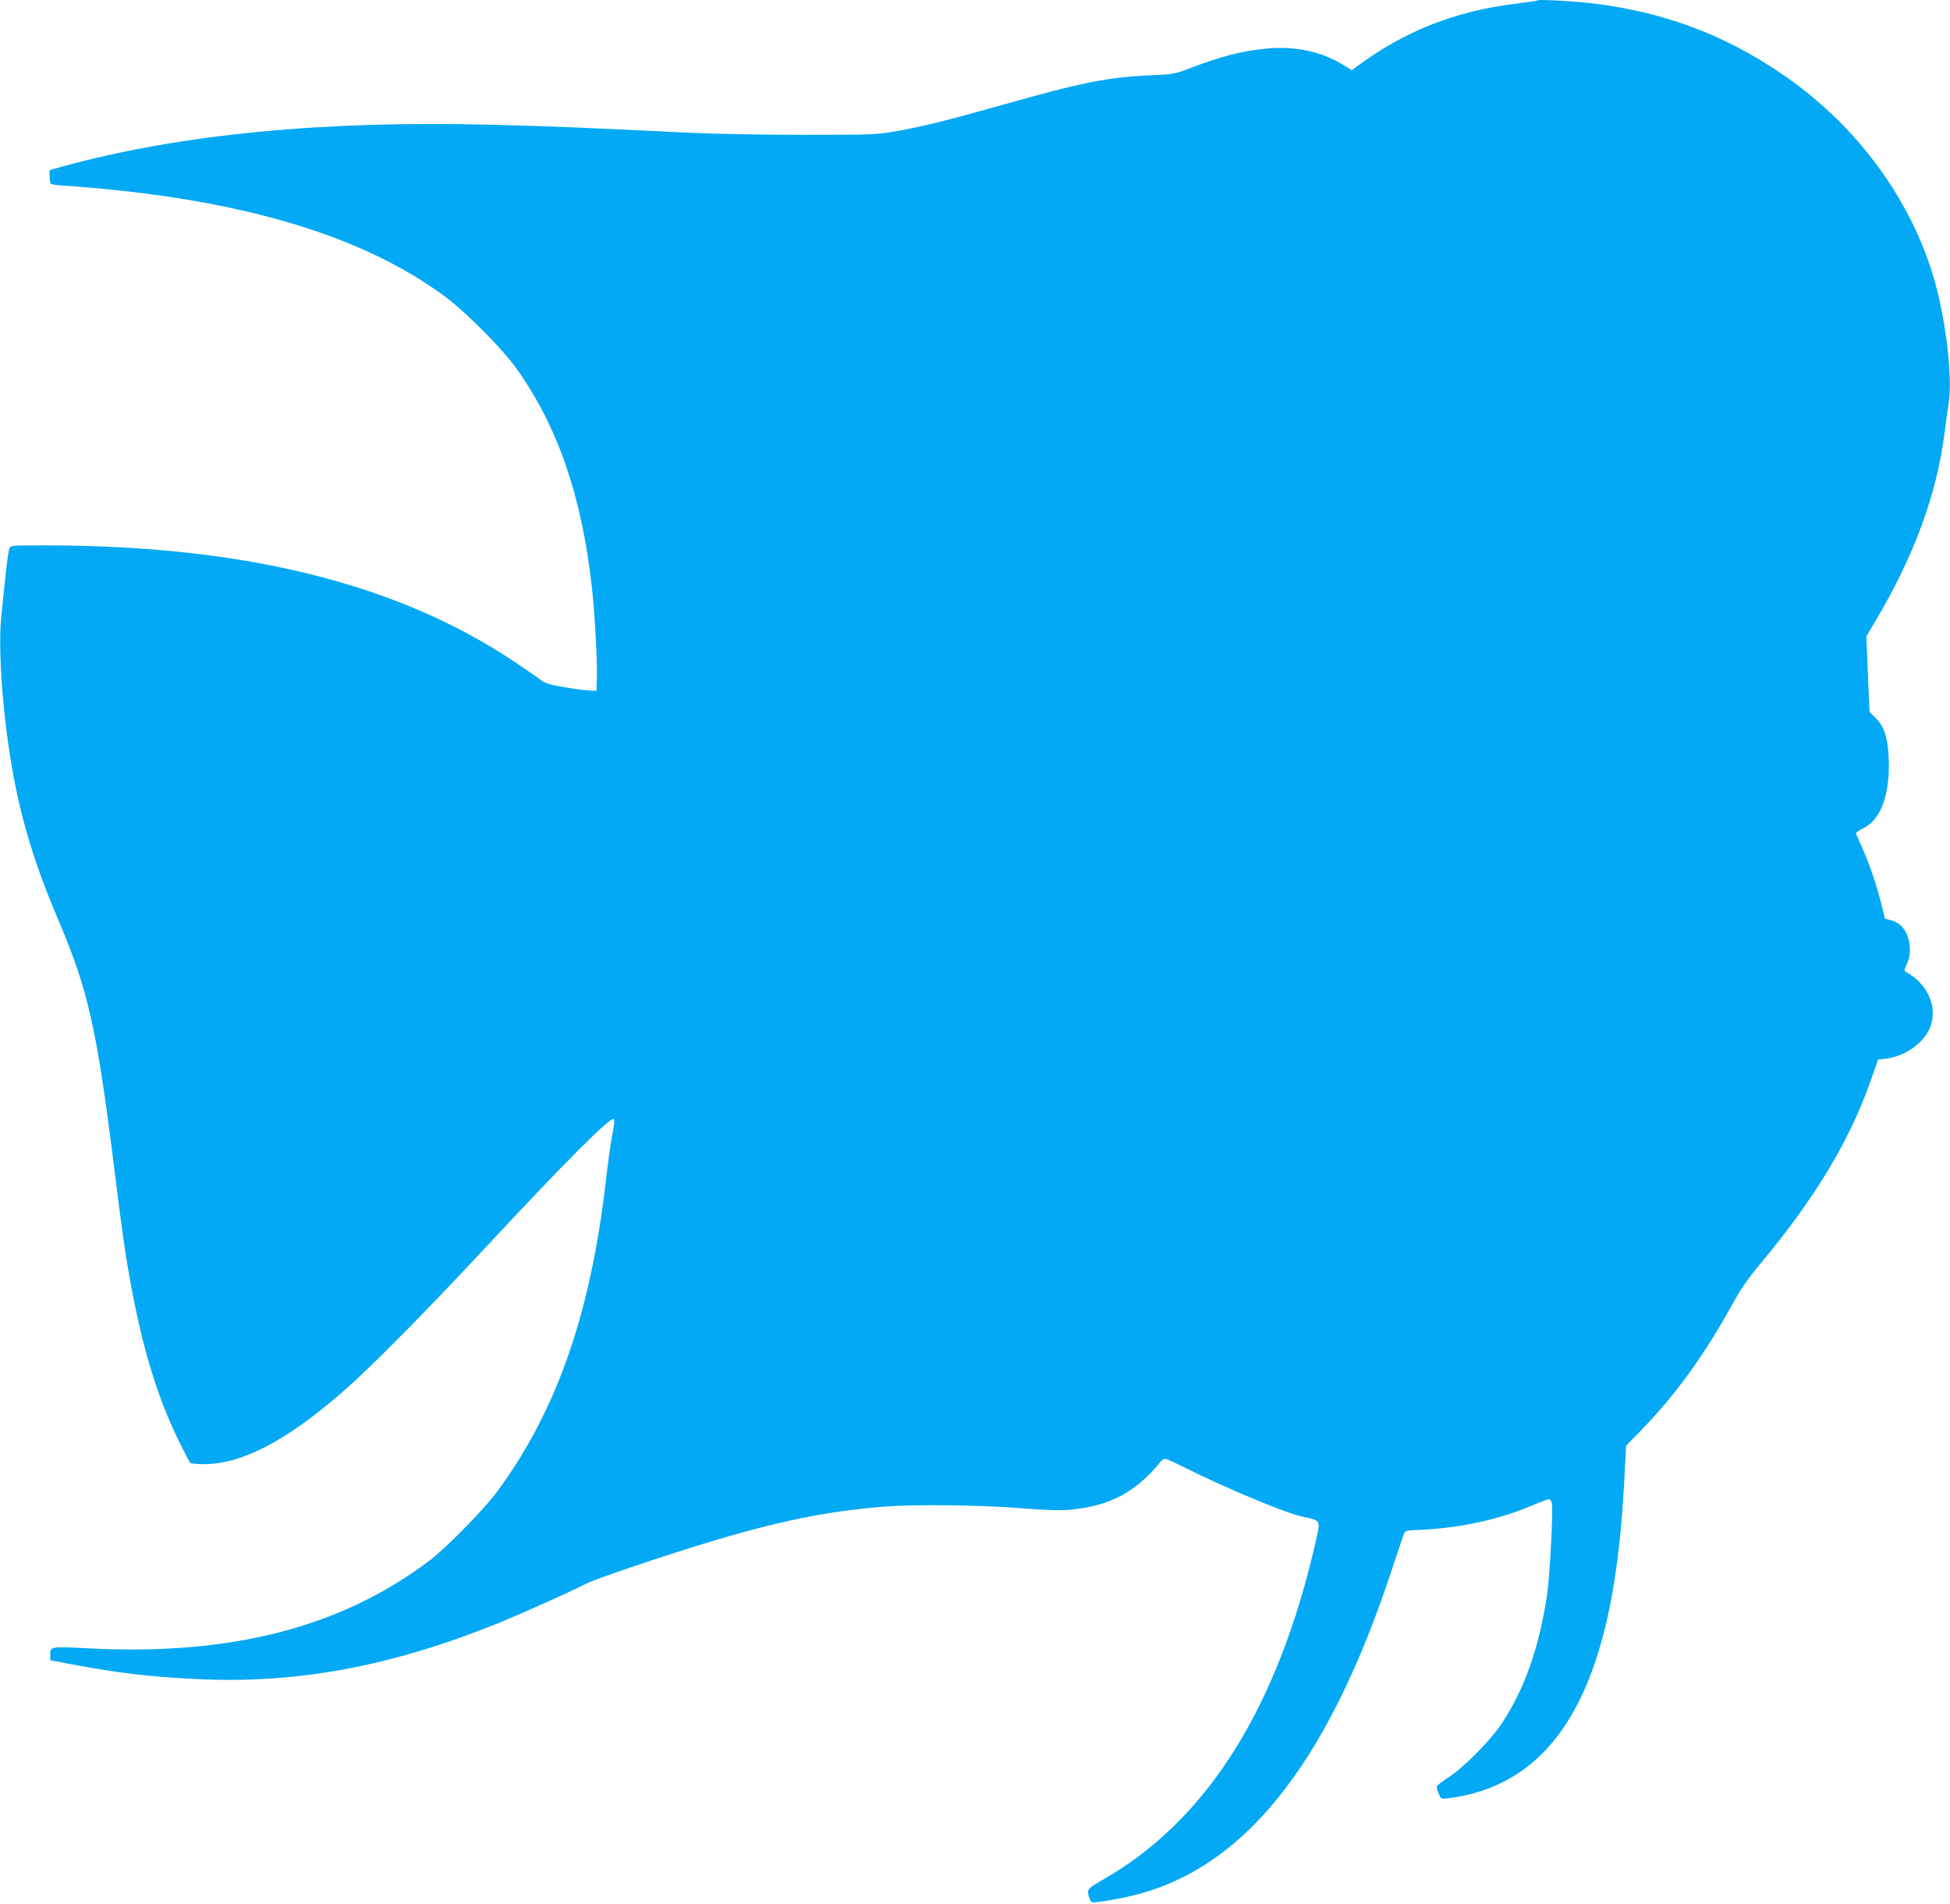 <?xml version="1.0" standalone="no"?>
<!DOCTYPE svg PUBLIC "-//W3C//DTD SVG 20010904//EN"
 "http://www.w3.org/TR/2001/REC-SVG-20010904/DTD/svg10.dtd">
<svg version="1.0" xmlns="http://www.w3.org/2000/svg"
 width="1280pt" height="1250pt" viewBox="0 0 1280 1250"
 preserveAspectRatio="xMidYMid meet">
<g transform="translate(0,1250) scale(0.1,-0.1)"
fill="#03a9f4" stroke="none">
<path d="M10090 12497 c-3 -3 -65 -12 -138 -21 -401 -49 -731 -179 -1048 -414
l-30 -23 -67 41 c-141 85 -318 120 -505 100 -161 -17 -288 -50 -497 -130 -94
-36 -109 -38 -245 -44 -285 -12 -455 -46 -975 -193 -369 -104 -534 -145 -707
-175 -127 -22 -156 -23 -603 -23 -258 0 -589 6 -735 13 -701 34 -913 43 -1304
53 -1110 29 -2053 -62 -2826 -274 l-85 -24 1 -41 c0 -23 4 -45 7 -49 4 -3 33
-8 65 -10 1135 -76 1963 -315 2522 -729 139 -103 375 -340 470 -473 269 -377
427 -832 494 -1426 20 -172 38 -499 34 -605 l-3 -85 -55 3 c-30 2 -104 12
-165 23 -89 15 -117 24 -150 49 -22 17 -96 68 -165 114 -768 515 -1777 766
-3083 766 -227 0 -228 0 -236 -22 -5 -13 -16 -93 -25 -178 -9 -85 -21 -202
-27 -260 -24 -220 10 -674 77 -1040 58 -319 148 -609 291 -945 201 -470 257
-715 373 -1645 60 -484 81 -620 126 -850 76 -388 173 -690 309 -961 31 -63 60
-118 64 -122 5 -4 46 -8 92 -8 247 1 541 154 911 477 183 160 531 512 929 939
545 585 829 869 849 849 5 -5 1 -47 -10 -99 -10 -49 -28 -175 -40 -280 -99
-883 -320 -1524 -710 -2057 -88 -121 -341 -380 -455 -465 -580 -436 -1299
-621 -2229 -573 -262 13 -256 14 -256 -46 l0 -32 138 -26 c300 -57 512 -82
814 -97 659 -34 1282 81 1987 366 149 60 472 205 586 263 28 14 163 63 300
109 773 260 1162 353 1640 393 194 16 613 12 894 -9 191 -15 276 -17 344 -10
257 26 420 114 584 312 26 31 25 31 159 -36 268 -134 662 -299 772 -322 125
-27 121 -20 88 -166 -249 -1091 -715 -1830 -1399 -2219 -101 -57 -105 -63 -86
-119 11 -31 12 -31 63 -25 28 3 96 15 151 26 774 151 1345 851 1779 2178 37
113 71 212 75 220 6 11 28 16 77 17 273 9 543 67 768 164 50 21 97 39 103 39
7 0 16 -12 20 -27 9 -40 -14 -478 -32 -603 -52 -343 -147 -616 -296 -841 -76
-115 -255 -295 -356 -359 -40 -25 -72 -51 -72 -58 -1 -7 5 -28 13 -47 15 -34
16 -35 63 -29 594 76 945 531 1087 1409 34 214 53 404 68 678 l12 228 97 99
c225 230 418 497 604 835 52 95 101 165 182 262 357 427 585 807 723 1201 l48
137 58 7 c129 17 256 113 289 220 41 129 -25 270 -162 347 -15 8 -15 11 -1 42
26 54 31 103 18 165 -15 70 -56 117 -117 133 l-40 11 -22 89 c-29 120 -75 257
-123 366 -22 50 -42 95 -45 102 -2 6 14 20 39 31 121 55 184 217 176 456 -5
144 -29 217 -88 275 l-38 37 -11 248 -10 249 63 106 c250 422 399 827 450
1227 9 71 21 158 27 194 29 178 -22 586 -107 858 -162 519 -519 990 -994 1311
-377 255 -759 398 -1220 457 -127 16 -371 30 -380 21z"/>
</g>
</svg>
